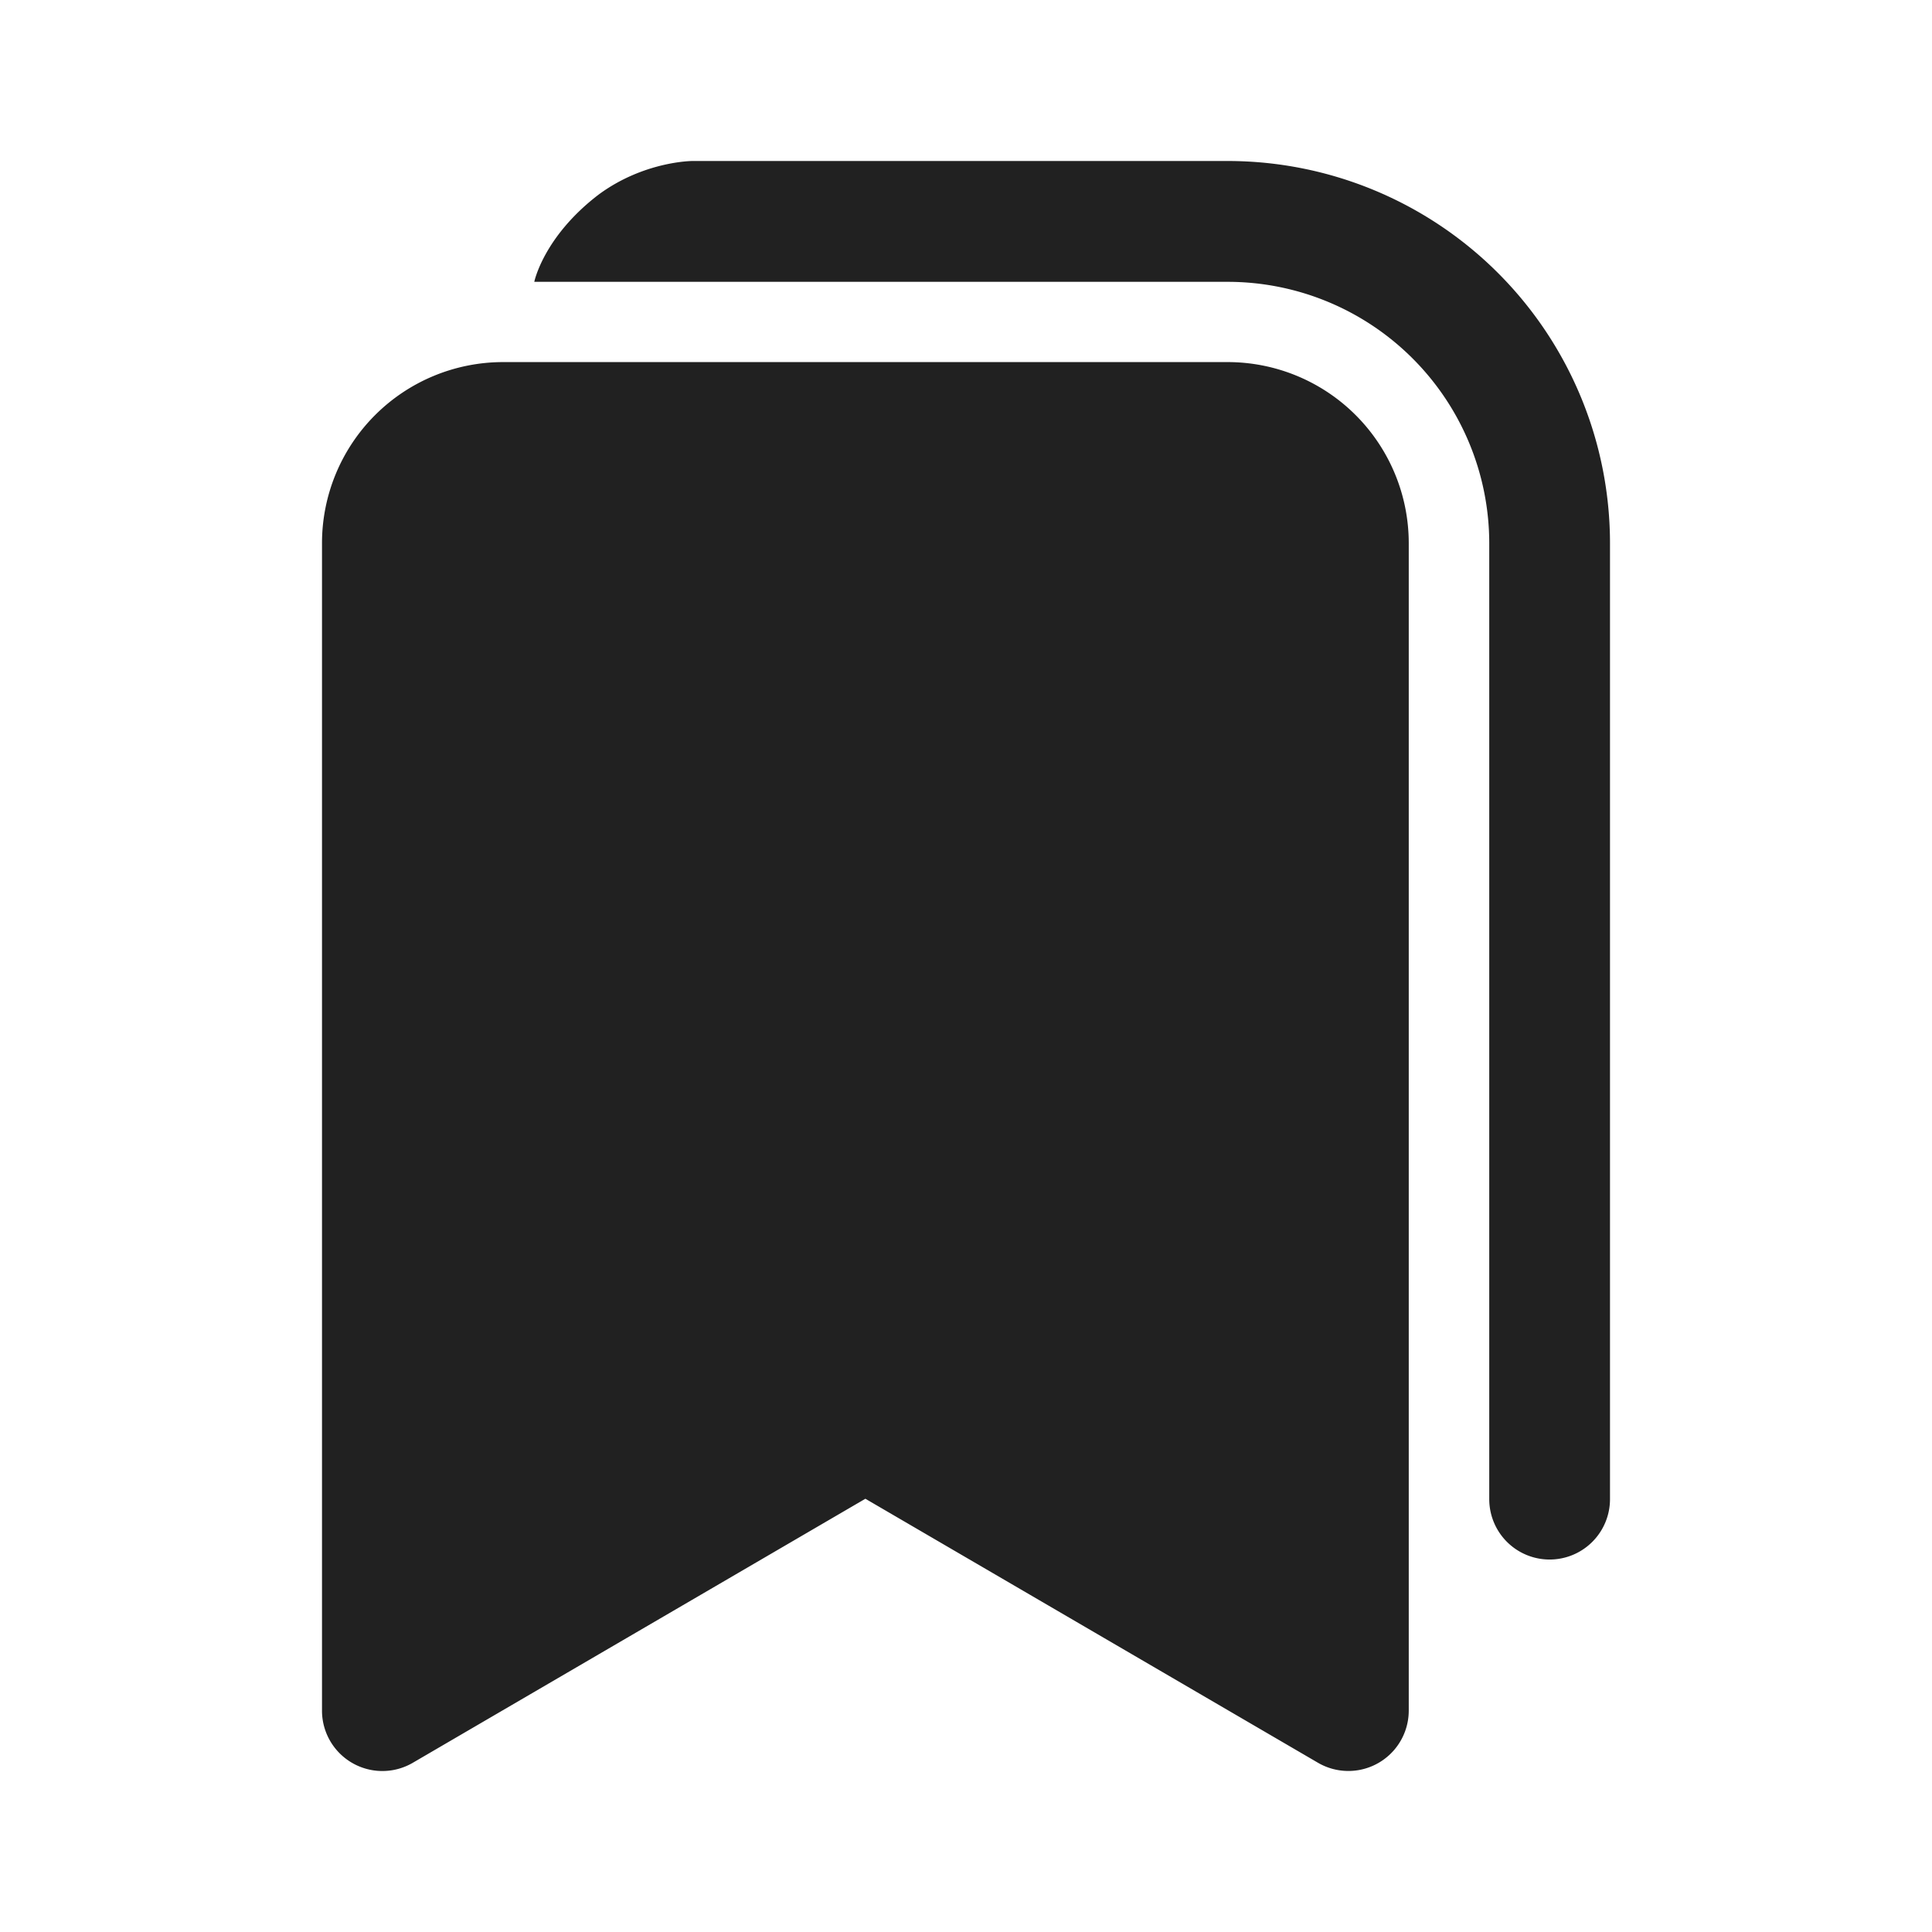 <svg width="24" height="24" fill="none" viewBox="0 0 24 24" xmlns="http://www.w3.org/2000/svg"><path d="M4 6.748a2.25 2.25 0 0 1 2.25-2.25h9a2.25 2.25 0 0 1 2.25 2.25V21.25a.75.75 0 0 1-1.127.648l-5.623-3.28-5.622 3.28A.75.75 0 0 1 4 21.25V6.748ZM15.25 2A4.75 4.75 0 0 1 20 6.75v11.873a.75.75 0 0 1-1.5 0V6.751a3.25 3.25 0 0 0-3.25-3.25H6.637s.113-.558.797-1.082C8 2 8.602 2 8.602 2h6.648Z" fill="#212121"/></svg>